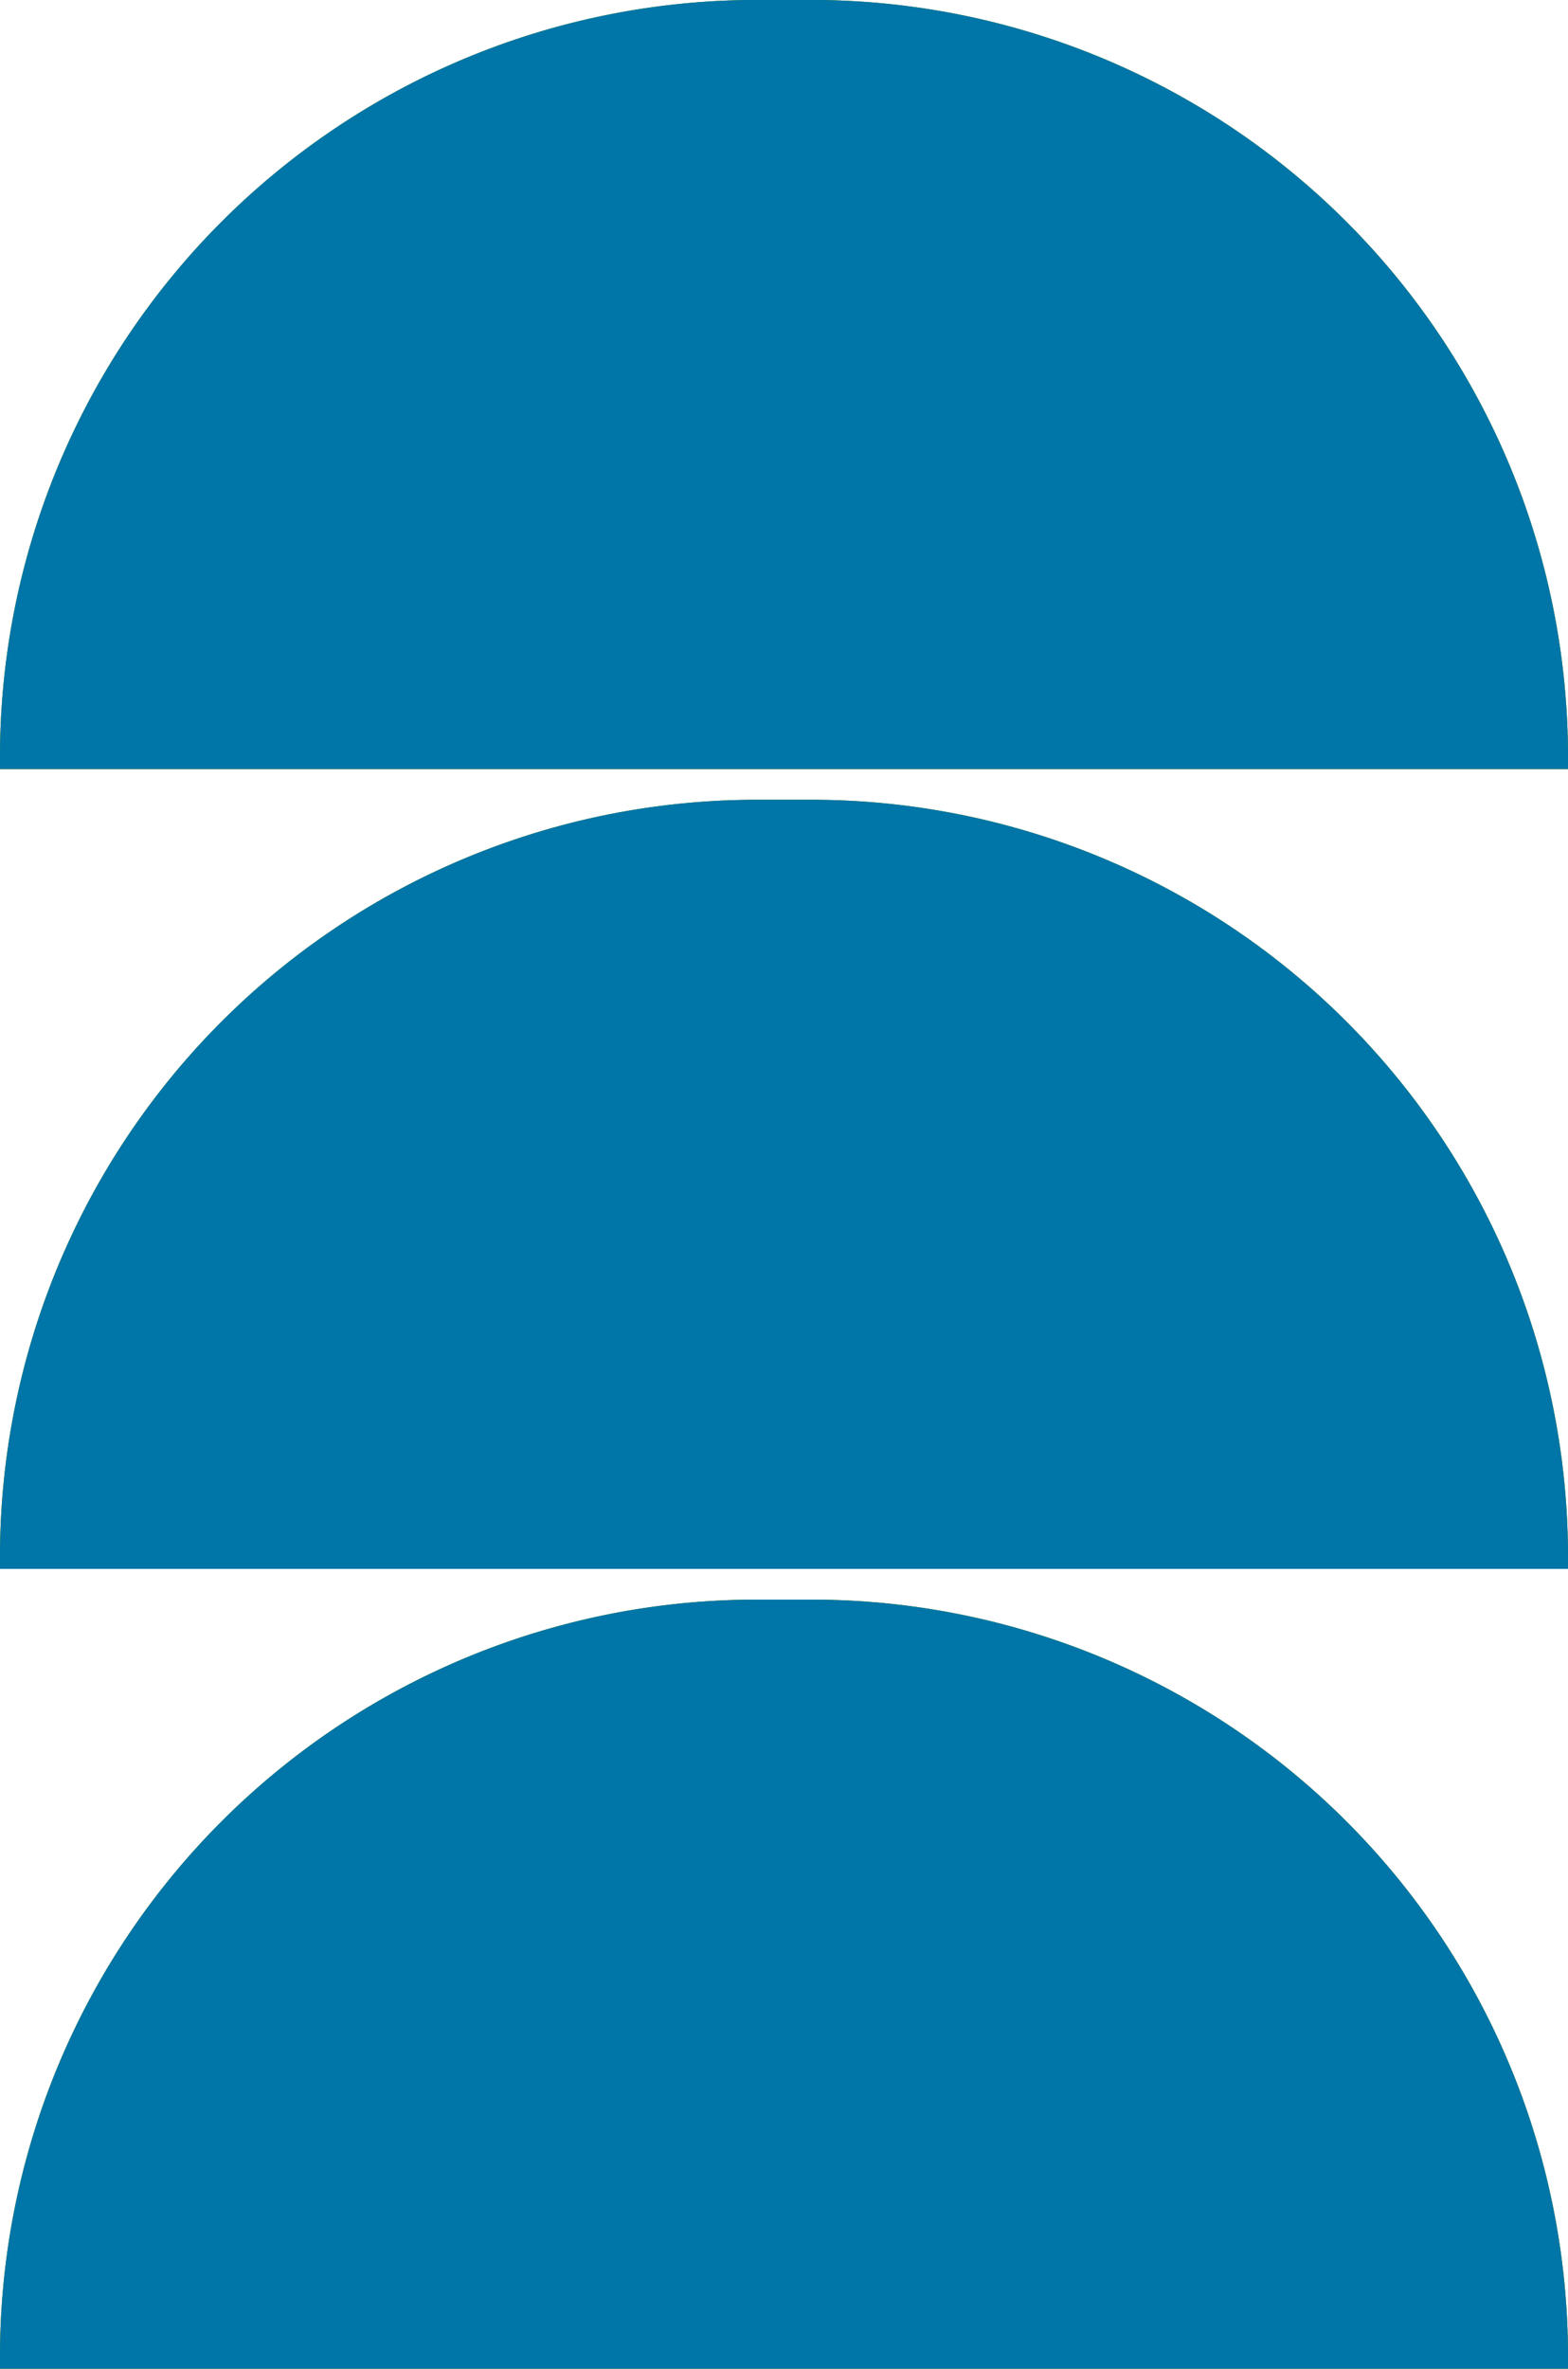 <svg xmlns="http://www.w3.org/2000/svg" width="51" height="77" viewBox="0 0 51 77"><g id="Grupo_19_copia_4" data-name="Grupo 19 copia 4" transform="translate(-1172 -1381)"><g id="Grupo_19_copia_4-2" data-name="Grupo 19 copia 4"><g id="Rect&#xE1;ngulo_2_copia_23" data-name="Rect&#xE1;ngulo 2 copia 23"><g id="Rect&#xE1;ngulo_2_copia_23-2" data-name="Rect&#xE1;ngulo 2 copia 23" transform="translate(1223 1433) rotate(-180)"><path id="Rect&#xE1;ngulo_2" data-name="Rect&#xE1;ngulo 2" d="M0,0H51a0,0,0,0,1,0,0V.39A24.61,24.61,0,0,1,26.39,25H24.61A24.61,24.61,0,0,1,0,.39V0A0,0,0,0,1,0,0Z" transform="translate(0 -25)" fill="#f5bd48"></path></g><path id="Color_Overlay" data-name="Color Overlay" d="M1172,1458v-.391A24.609,24.609,0,0,1,1196.609,1433h1.781a24.609,24.609,0,0,1,24.61,24.609V1458Z" fill="#55941b"></path></g><g id="Rect&#xE1;ngulo_2_copia_23-3" data-name="Rect&#xE1;ngulo 2 copia 23"><g id="Rect&#xE1;ngulo_2_copia_23-4" data-name="Rect&#xE1;ngulo 2 copia 23" transform="translate(1223 1407) rotate(-180)"><path id="Rect&#xE1;ngulo_2-2" data-name="Rect&#xE1;ngulo 2" d="M0,0H51a0,0,0,0,1,0,0V.39A24.61,24.61,0,0,1,26.39,25H24.61A24.61,24.61,0,0,1,0,.39V0A0,0,0,0,1,0,0Z" transform="translate(0 -25)" fill="#f5bd48"></path></g><path id="Color_Overlay-2" data-name="Color Overlay" d="M1172,1432v-.391a24.61,24.61,0,0,1,24.609-24.61h1.781a24.61,24.61,0,0,1,24.61,24.61V1432Z" fill="#55941b"></path></g><g id="Rect&#xE1;ngulo_2_copia_23-5" data-name="Rect&#xE1;ngulo 2 copia 23"><g id="Rect&#xE1;ngulo_2_copia_23-6" data-name="Rect&#xE1;ngulo 2 copia 23" transform="translate(1223 1381) rotate(-180)"><path id="Rect&#xE1;ngulo_2-3" data-name="Rect&#xE1;ngulo 2" d="M0,0H51a0,0,0,0,1,0,0V.39A24.61,24.61,0,0,1,26.39,25H24.61A24.61,24.61,0,0,1,0,.39V0A0,0,0,0,1,0,0Z" transform="translate(0 -25)" fill="#f5bd48"></path></g><path id="Color_Overlay-3" data-name="Color Overlay" d="M1172,1406v-.391a24.61,24.61,0,0,1,24.609-24.61h1.781a24.61,24.61,0,0,1,24.61,24.61V1406Z" fill="#55941b"></path></g></g><path id="Color_Overlay-4" data-name="Color Overlay" d="M1172,1458v-.391A24.609,24.609,0,0,1,1196.609,1433h1.781a24.609,24.609,0,0,1,24.61,24.609V1458Zm0-26v-.391a24.61,24.61,0,0,1,24.609-24.61h1.781a24.61,24.61,0,0,1,24.61,24.61V1432Zm0-26v-.391a24.61,24.61,0,0,1,24.609-24.61h1.781a24.61,24.61,0,0,1,24.61,24.61V1406Z" fill="#0075a8"></path></g></svg>